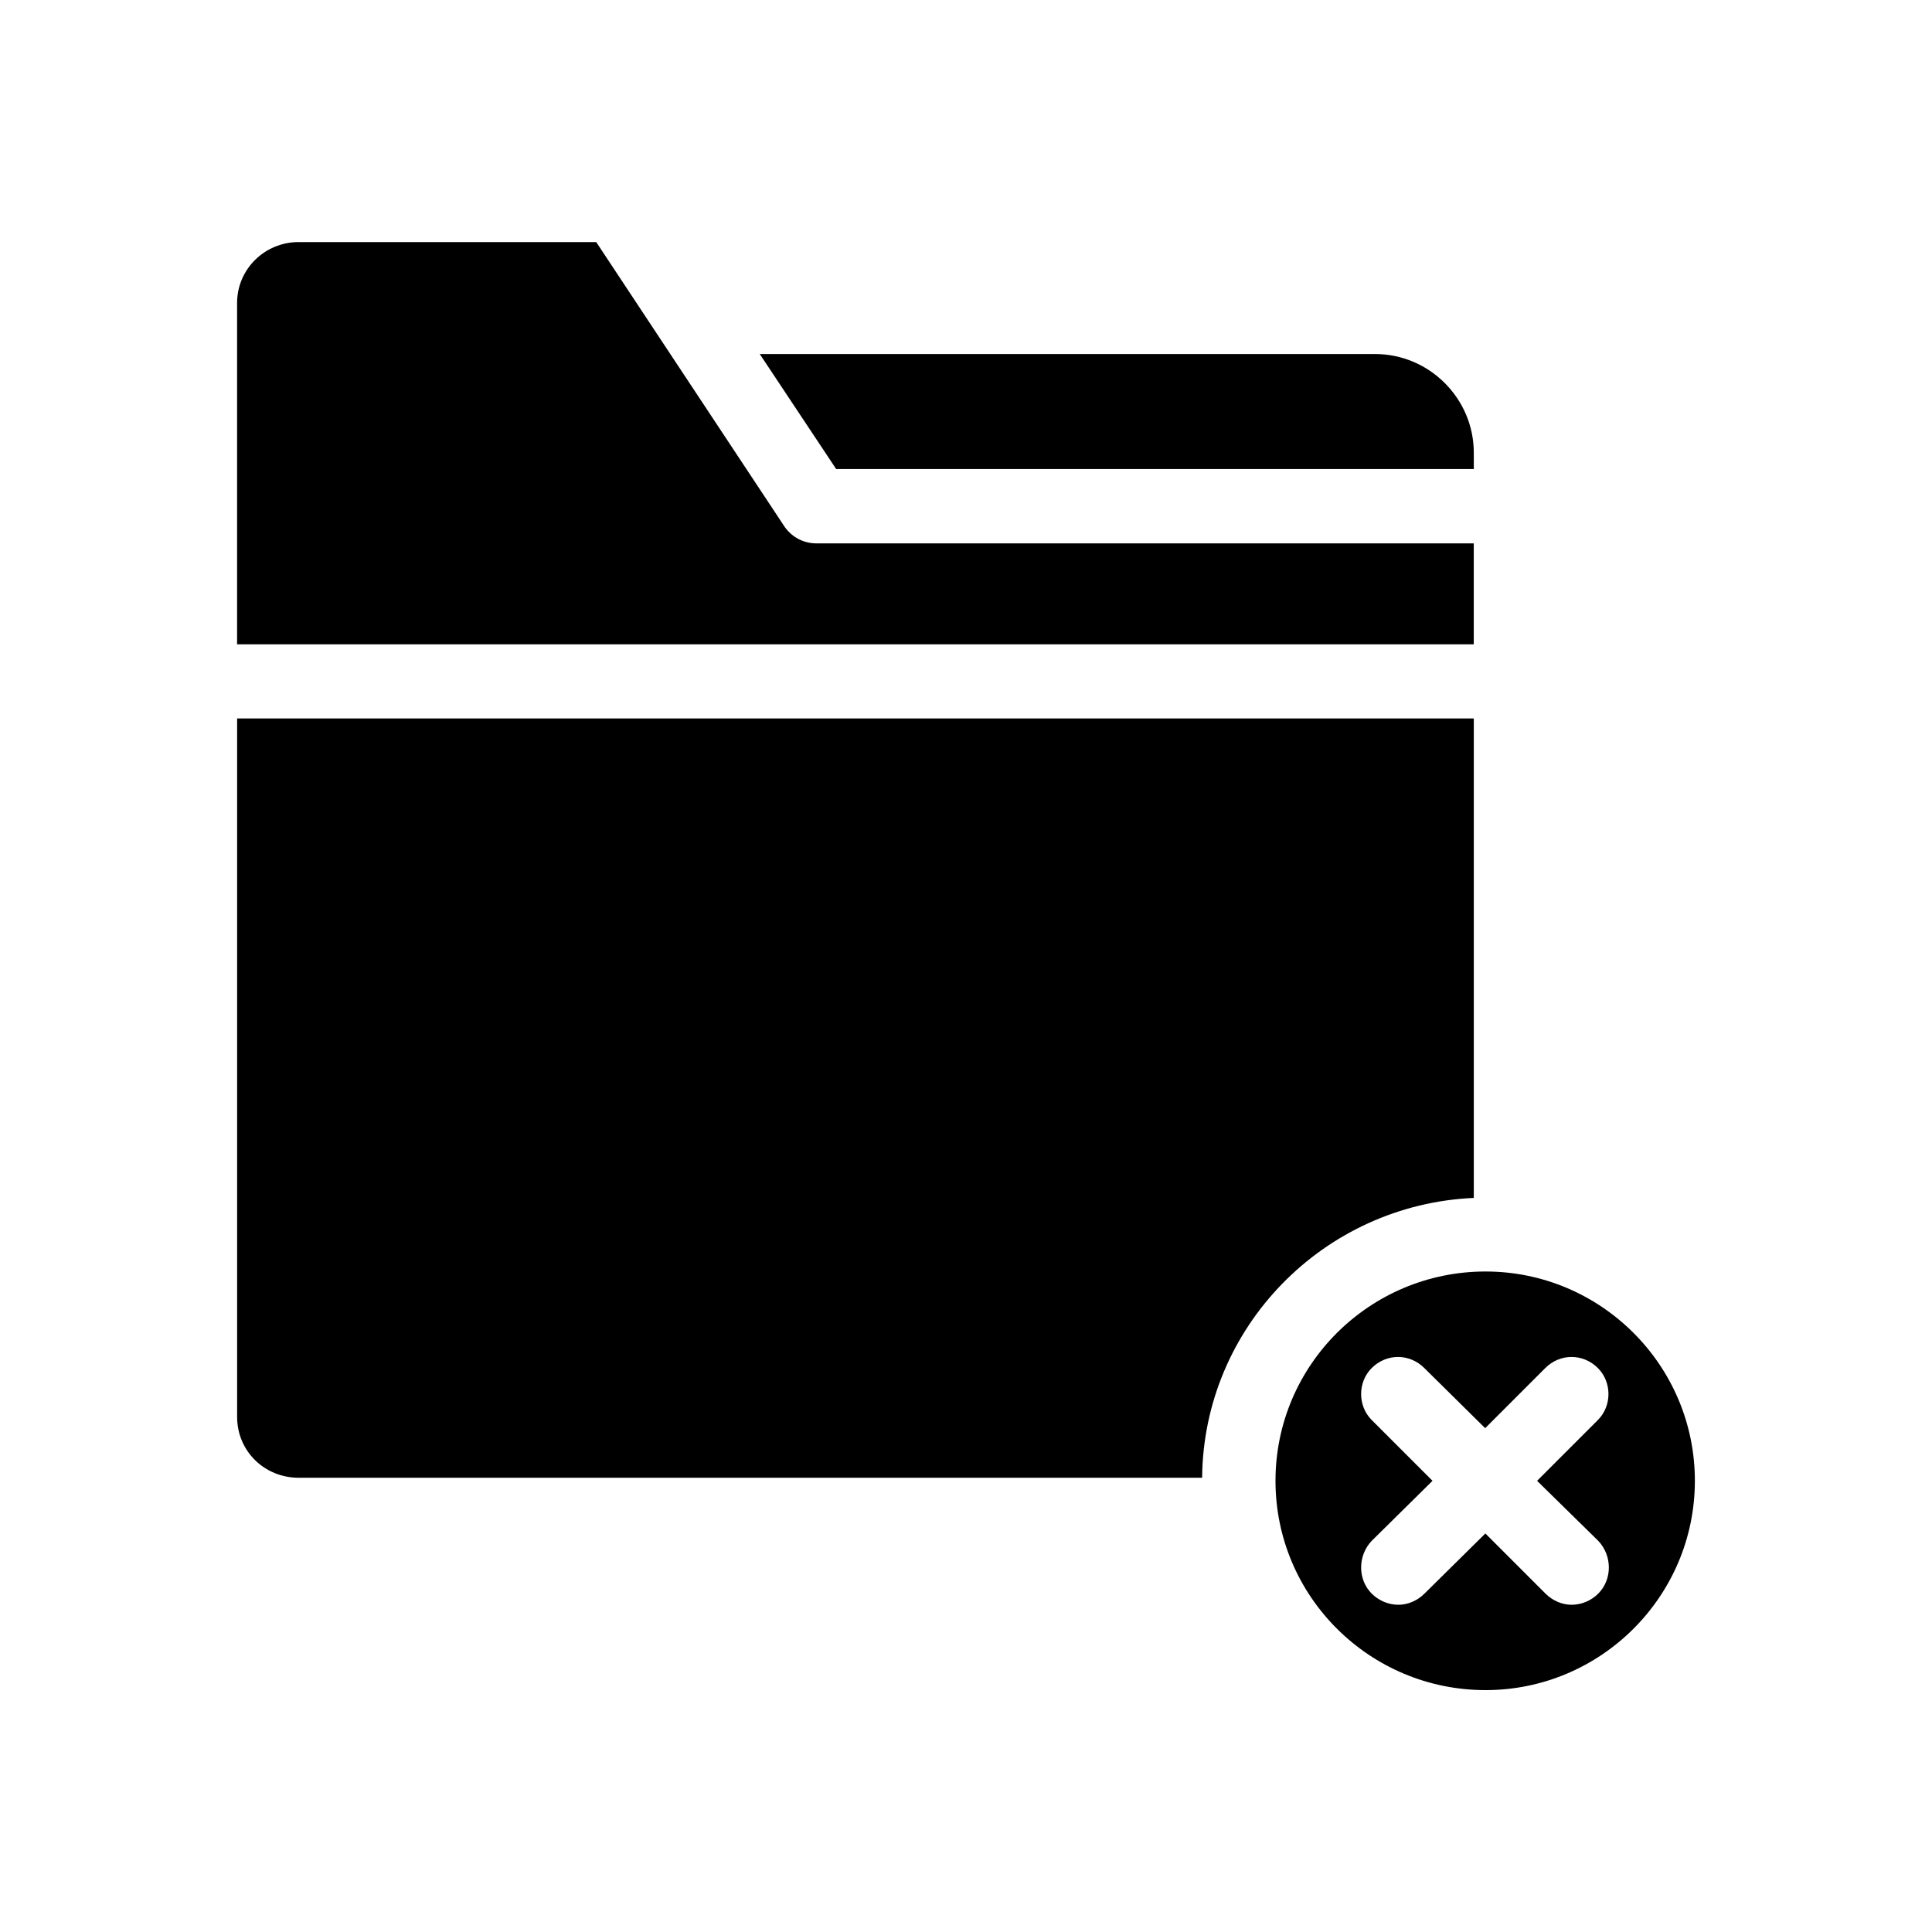 <?xml version="1.0" encoding="UTF-8"?>
<!-- The Best Svg Icon site in the world: iconSvg.co, Visit us! https://iconsvg.co -->
<svg fill="#000000" width="800px" height="800px" version="1.1" viewBox="144 144 512 512" xmlns="http://www.w3.org/2000/svg">
 <g>
  <path d="m537.69 480.96c-30.684 0-55.672 24.789-55.672 55.469 0 30.684 24.988 55.469 55.672 55.469 30.48 0 55.469-24.789 55.469-55.469 0-30.68-24.988-55.469-55.469-55.469zm29.875 71.391c3.727 3.93 3.727 10.227 0 13.957-1.965 1.965-4.535 2.973-7.106 2.973-2.367 0-4.938-1.008-6.902-2.973l-15.922-15.922-16.121 15.922c-1.965 1.965-4.535 2.973-6.902 2.973-2.57 0-5.141-1.008-7.106-2.973-3.727-3.727-3.727-10.027 0-13.957l16.121-15.922-16.121-16.121c-3.727-3.727-3.727-10.027 0-13.754 3.93-3.93 10.027-3.93 13.957 0l16.121 15.922 15.922-15.922c3.93-3.93 10.027-3.93 13.957 0 3.727 3.727 3.727 10.027 0 13.754l-16.121 16.121z"/>
  <path d="m534.57 263.97c0-14.359-11.789-26.148-26.148-26.148h-163.08l20.254 30.48h168.98z"/>
  <path d="m351.98 283.67-49.977-75.52h-78.848c-9.07 0-16.324 7.254-16.324 16.121v90.484h327.73v-26.754h-174.32c-3.324-0.047-6.297-1.609-8.262-4.332z"/>
  <path d="m534.57 461.46v-127.06h-327.73v185.1c0 9.07 7.254 16.121 16.324 16.121h239.41c0.352-39.953 32.242-72.398 71.992-74.16z"/>
 </g>
</svg>